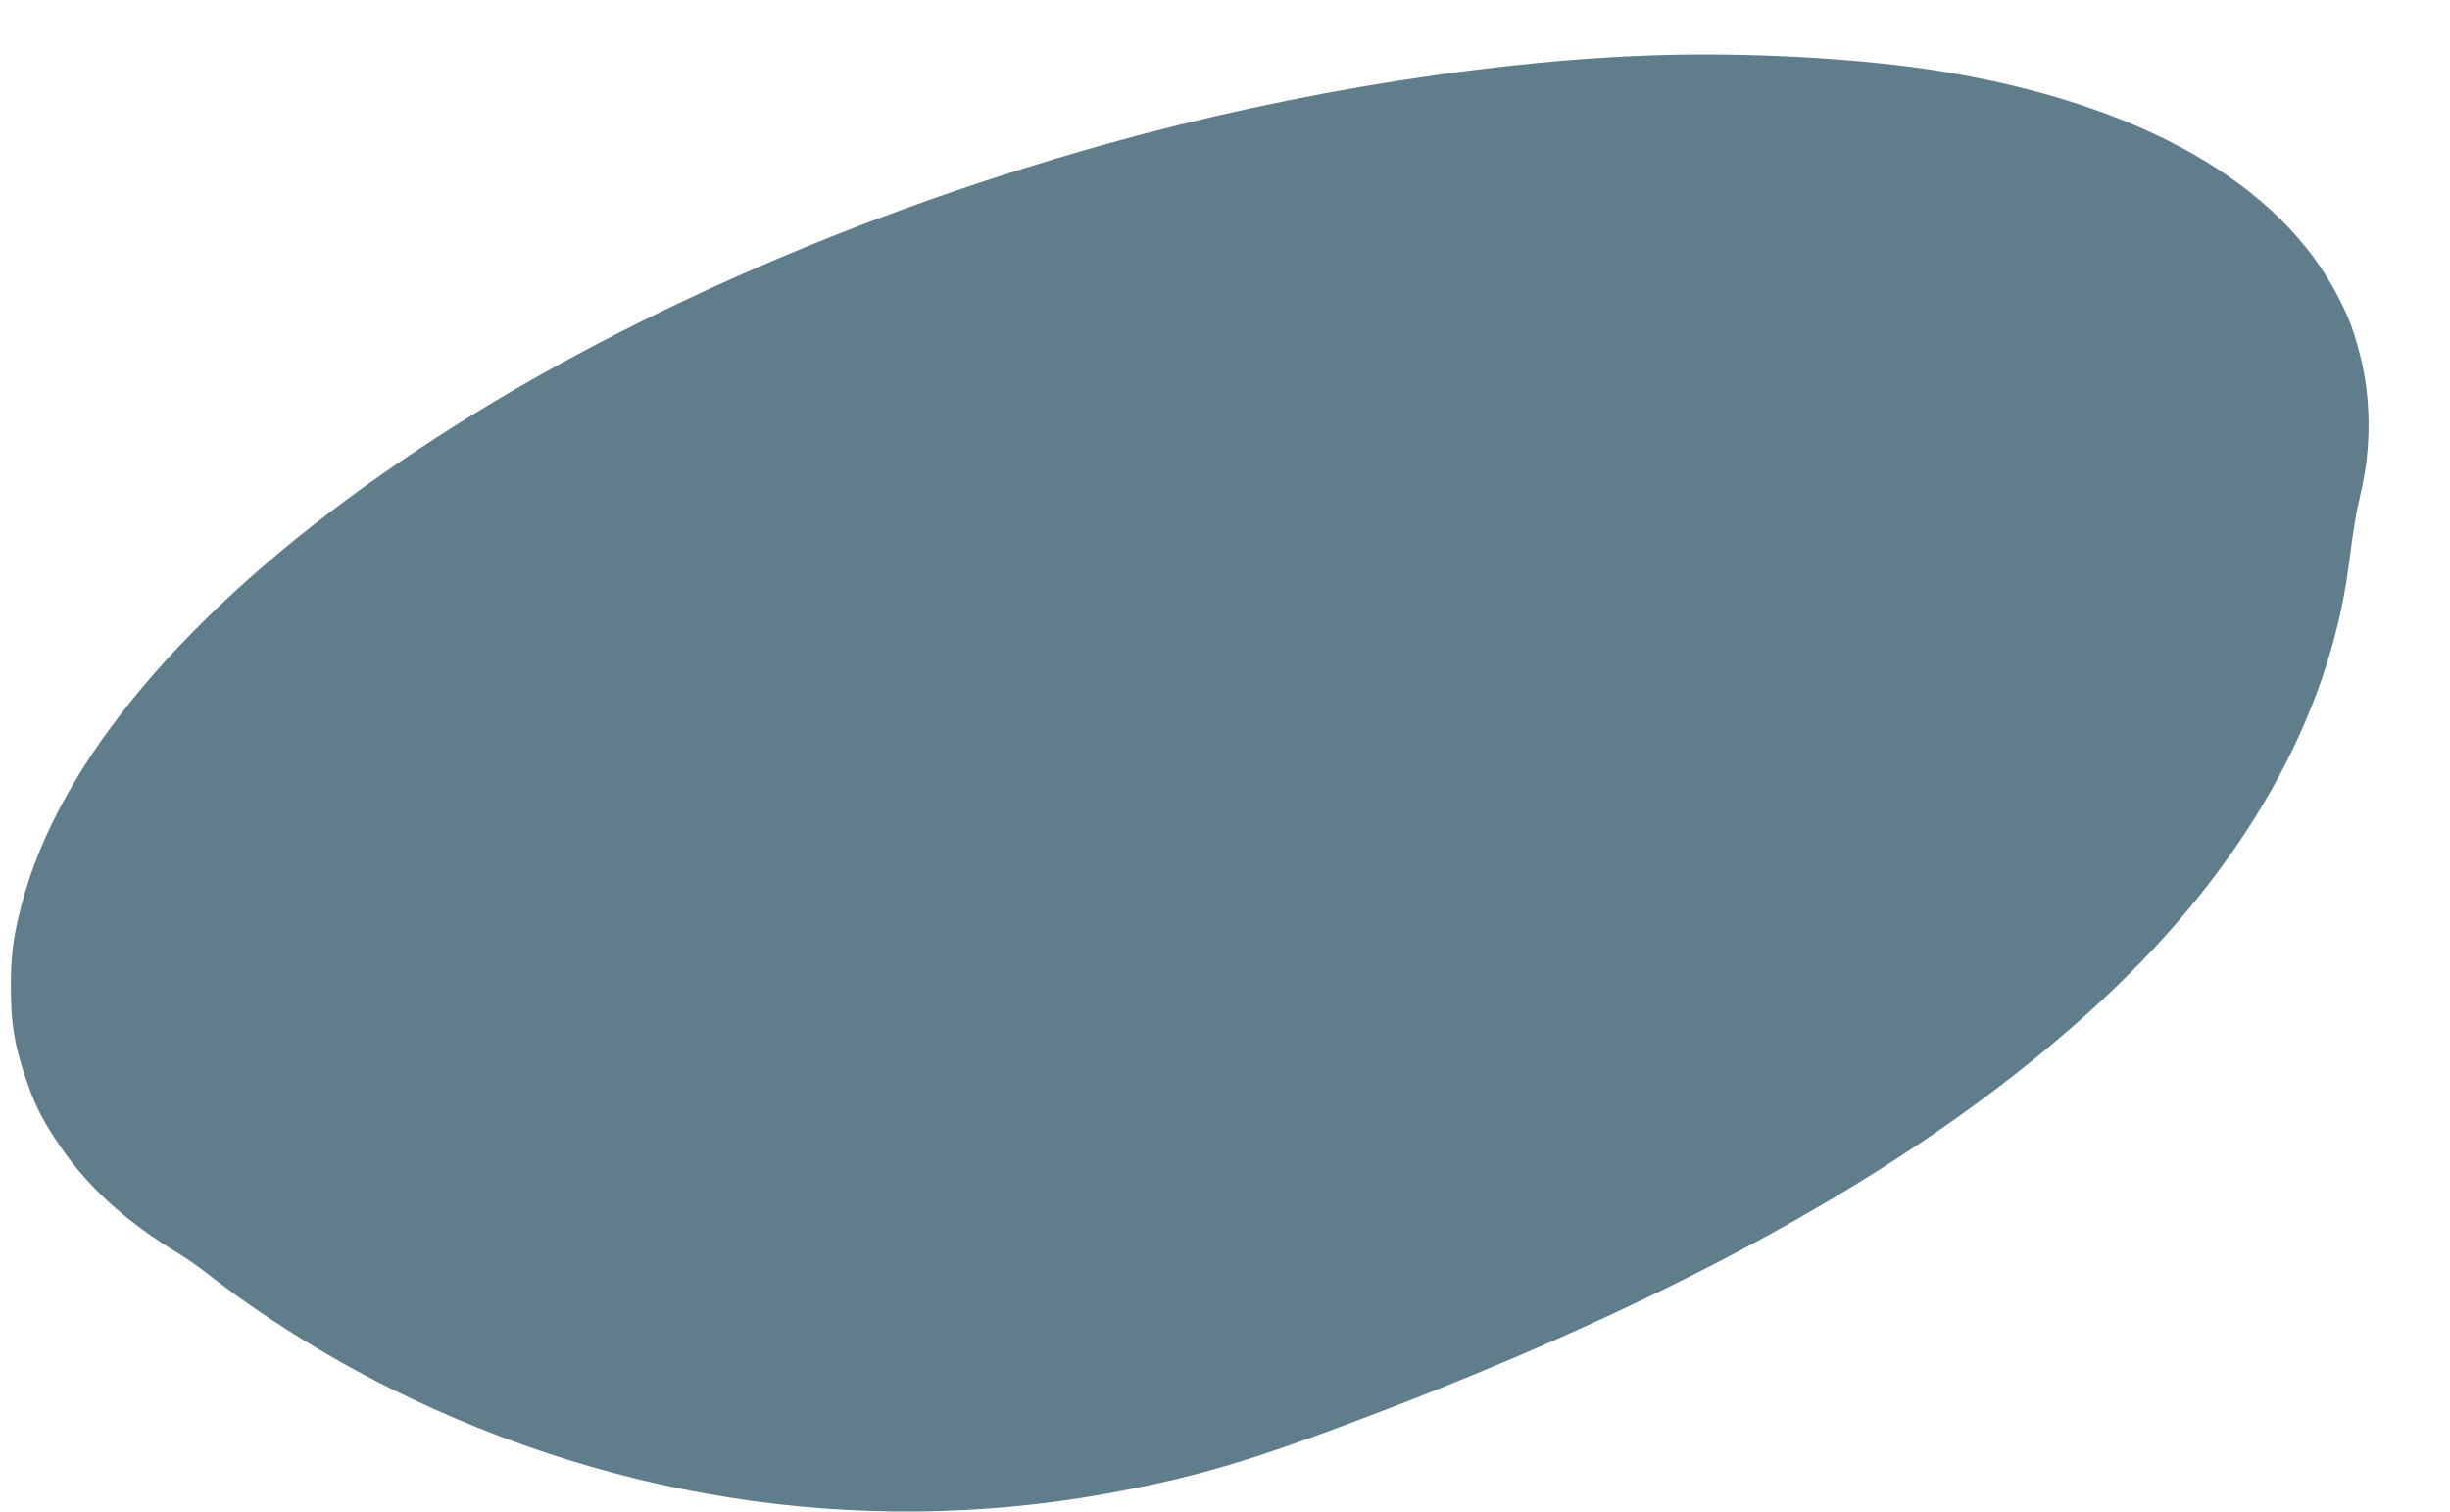 <?xml version="1.0" standalone="no"?>
<!DOCTYPE svg PUBLIC "-//W3C//DTD SVG 20010904//EN"
 "http://www.w3.org/TR/2001/REC-SVG-20010904/DTD/svg10.dtd">
<svg version="1.0" xmlns="http://www.w3.org/2000/svg"
 width="1280pt" height="790pt" viewBox="0 0 1280 790"
 preserveAspectRatio="xMidYMid meet">
<g transform="translate(0,790) scale(0.1,-0.1)"
fill="#607d8b" stroke="none">
<path d="M8745 7614 c-884 -18 -1976 -190 -2960 -465 -2945 -823 -5286 -2466
-5674 -3983 -43 -165 -55 -260 -54 -431 0 -179 18 -292 73 -456 45 -136 81
-211 158 -329 155 -240 363 -431 662 -610 30 -18 93 -63 139 -99 268 -210 618
-430 946 -593 1213 -606 2554 -791 3854 -532 385 76 656 157 1157 345 1763
660 3040 1378 3939 2216 736 686 1180 1468 1285 2263 29 223 36 262 64 385 56
240 54 493 -4 720 -33 126 -53 183 -109 293 -303 603 -1041 1023 -2096 1192
-384 61 -908 93 -1380 84z"/>
</g>
</svg>
